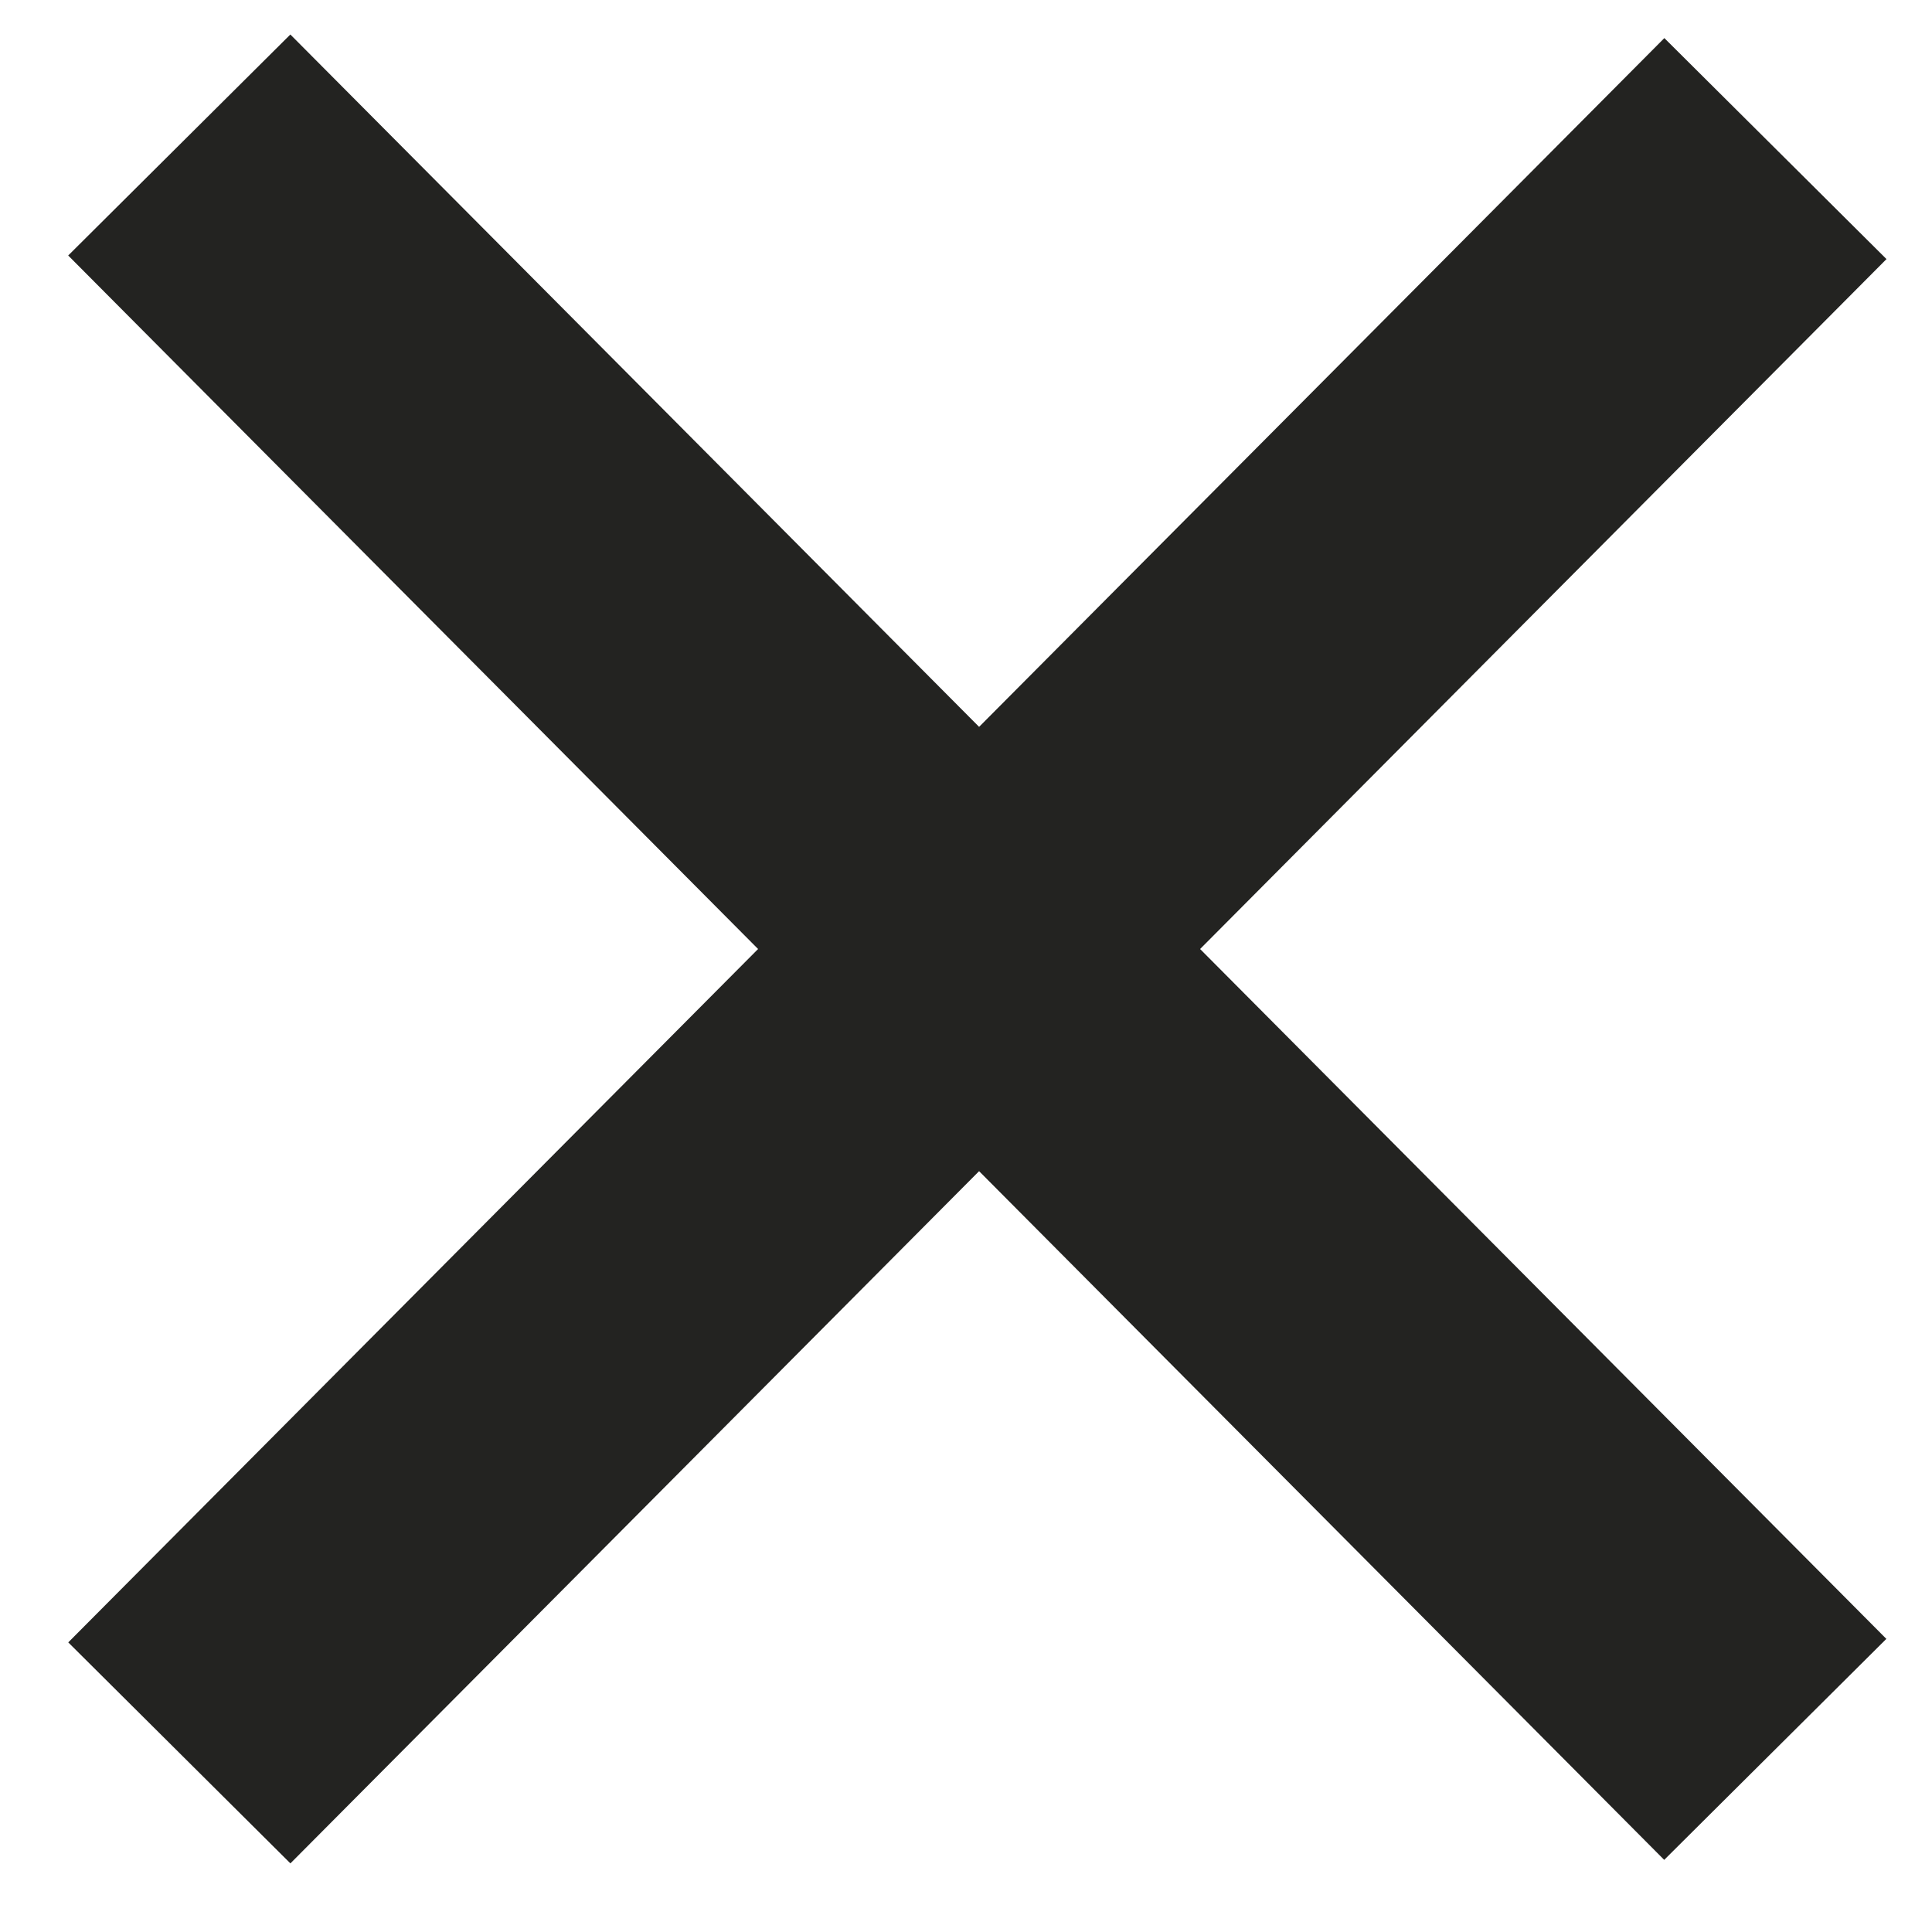 <svg width="21" height="21" viewBox="0 0 21 21" fill="none" xmlns="http://www.w3.org/2000/svg">
<rect x="0.742" y="17.852" width="24.598" height="3.406" transform="rotate(-45.147 0.742 17.852)" fill="#232321"/>
<rect x="3.156" y="0.375" width="24.598" height="3.406" transform="rotate(45.15 3.156 0.375)" fill="#232321"/>
</svg>
